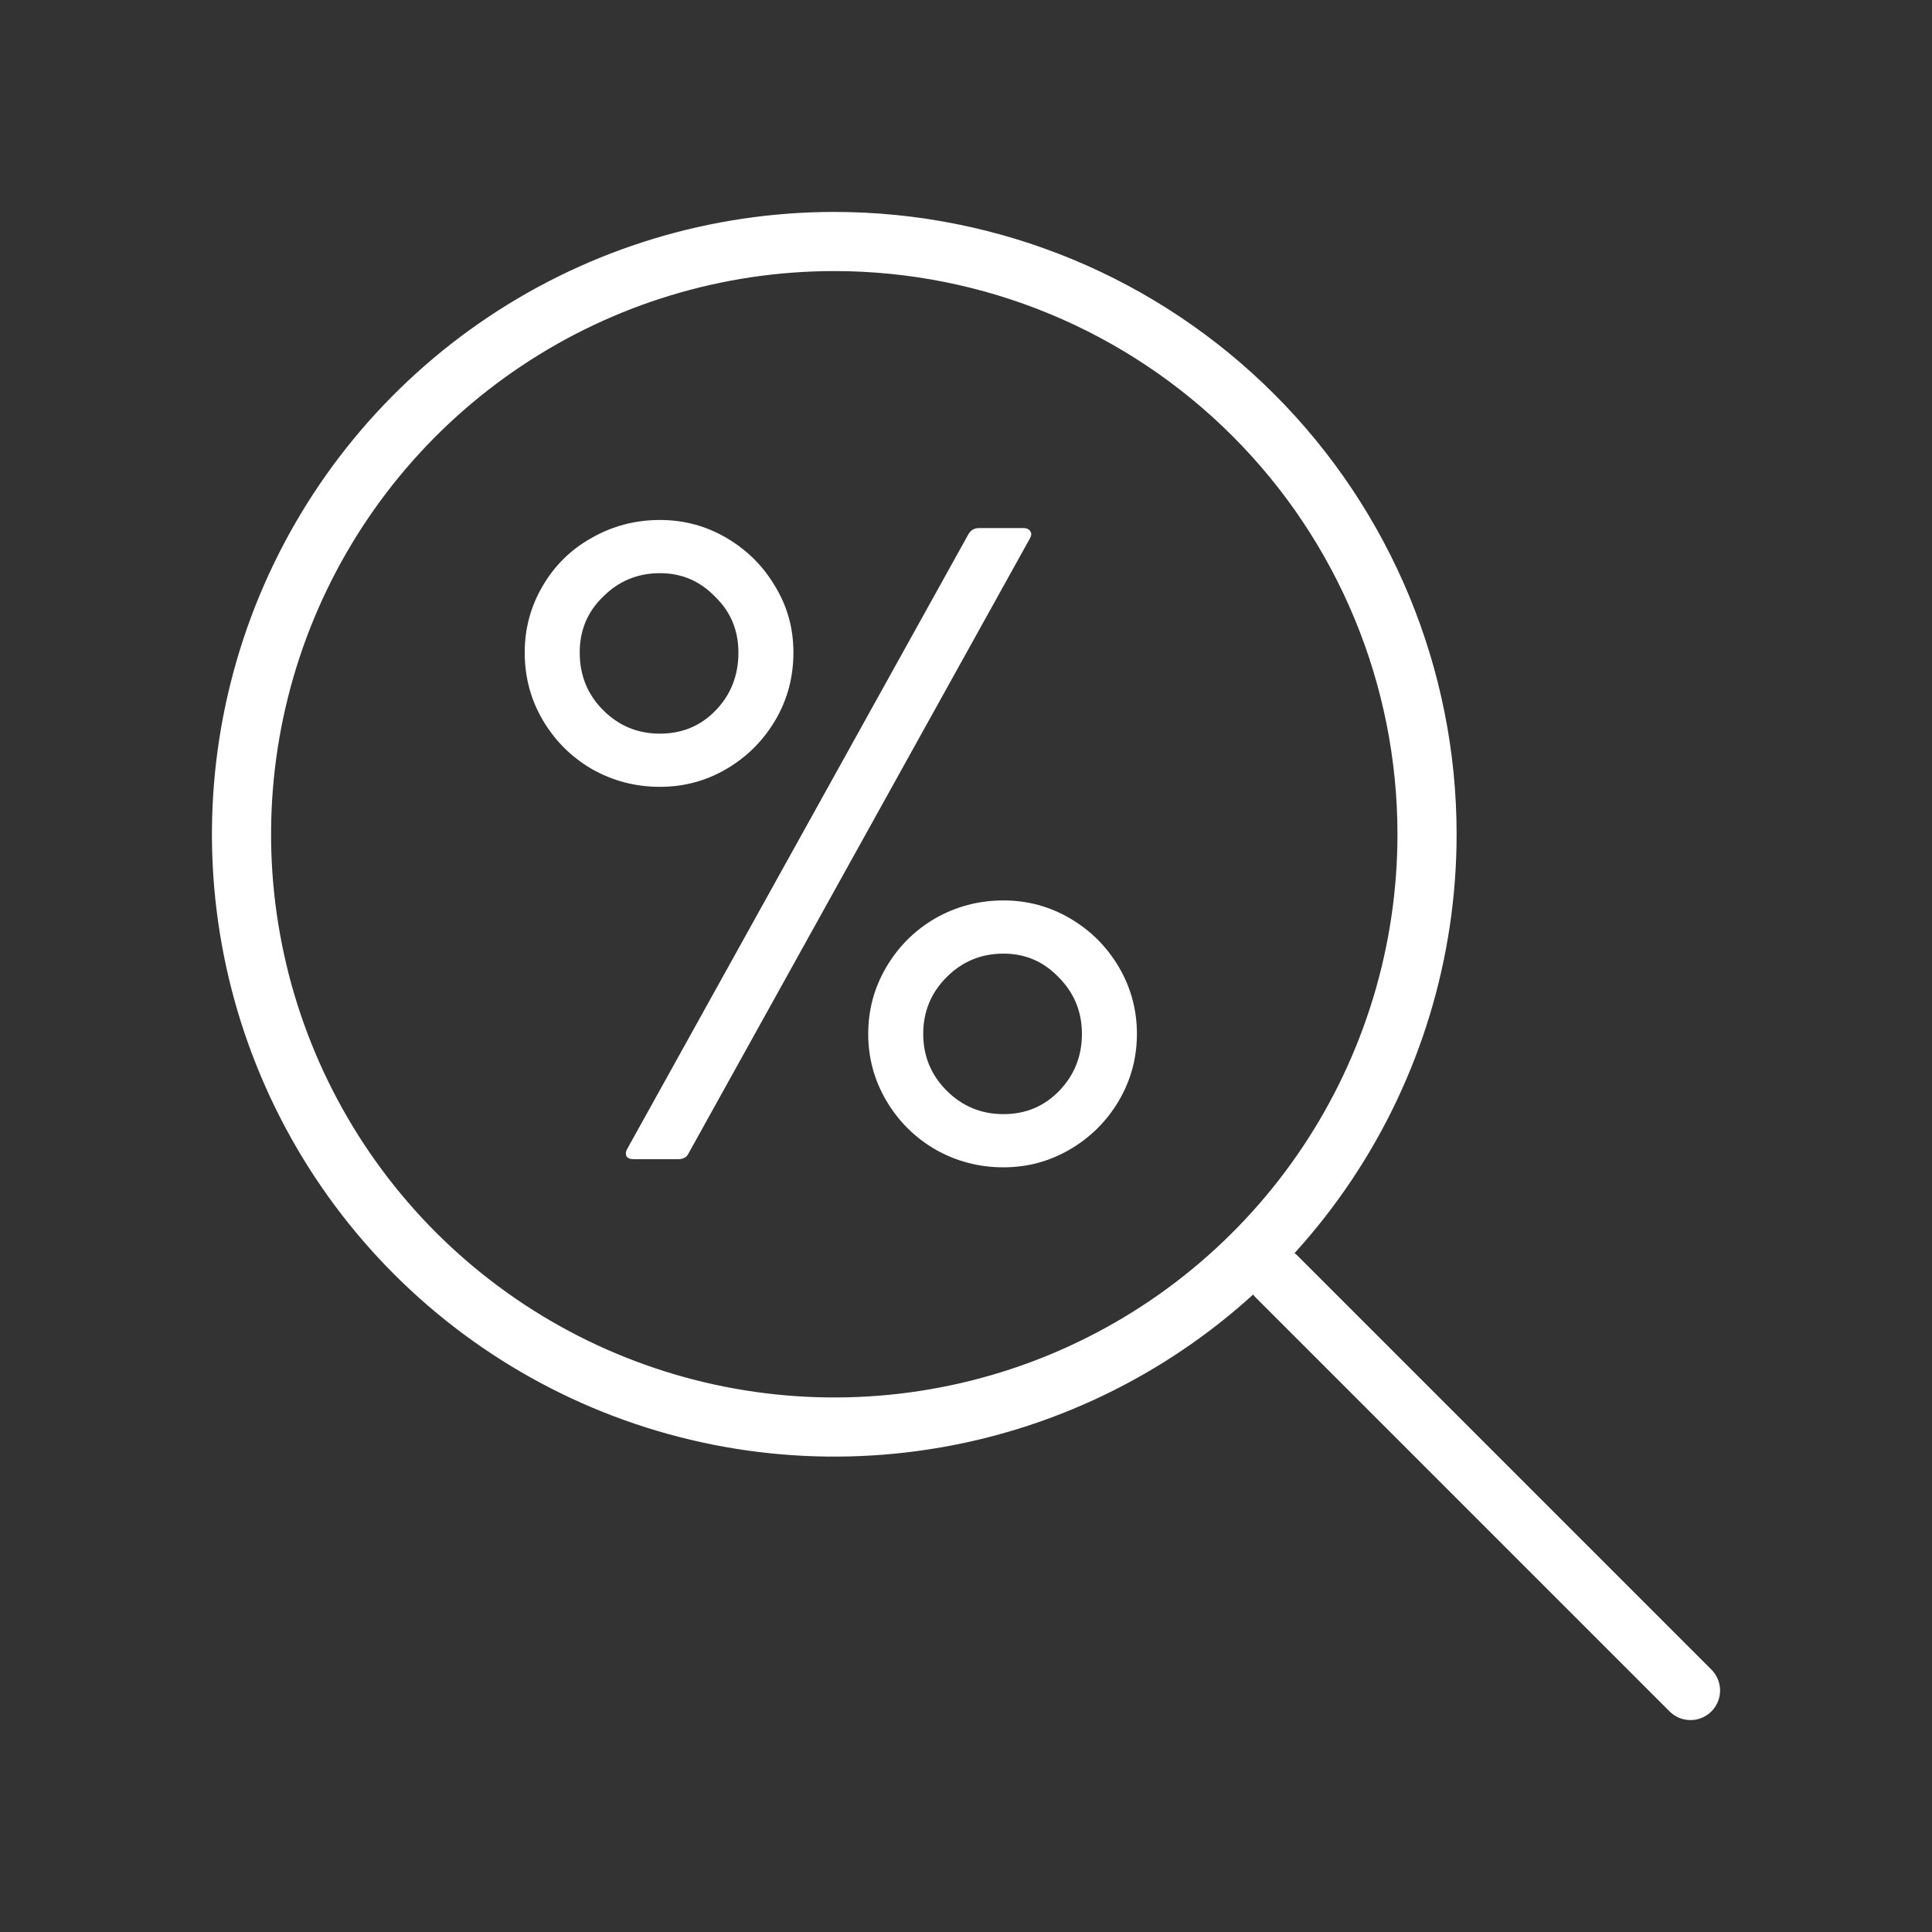 <svg width="49" height="49" viewBox="0 0 49 49" fill="none" xmlns="http://www.w3.org/2000/svg">
<rect x="0" y="0" width="49" height="49" fill="#333333" stroke="none"/>
<path d="M21.159 6.125C18.186 6.125 15.279 7.007 12.807 8.659C10.334 10.311 8.407 12.659 7.269 15.406C6.132 18.153 5.834 21.176 6.414 24.092C6.994 27.008 8.426 29.687 10.528 31.79C12.631 33.892 15.31 35.324 18.226 35.904C21.142 36.484 24.165 36.187 26.912 35.049C29.659 33.911 32.007 31.984 33.659 29.511C35.311 27.039 36.193 24.132 36.193 21.159C36.193 17.172 34.609 13.348 31.789 10.529C28.97 7.709 25.146 6.125 21.159 6.125V6.125Z" stroke="white" stroke-width="1.5" stroke-miterlimit="10"/>
<path d="M32.375 32.375L42.875 42.875" stroke="white" stroke-width="1.5" stroke-miterlimit="10" stroke-linecap="round"/>
<path d="M16.738 19.956C16.113 19.956 15.534 19.804 15.001 19.499C14.482 19.194 14.071 18.782 13.766 18.264C13.461 17.746 13.308 17.174 13.308 16.549C13.308 15.939 13.461 15.375 13.766 14.857C14.071 14.338 14.482 13.934 15.001 13.645C15.534 13.34 16.113 13.188 16.738 13.188C17.348 13.188 17.912 13.34 18.43 13.645C18.949 13.95 19.36 14.361 19.665 14.88C19.97 15.383 20.123 15.939 20.123 16.549C20.123 17.174 19.97 17.746 19.665 18.264C19.36 18.782 18.949 19.194 18.43 19.499C17.912 19.804 17.348 19.956 16.738 19.956ZM16.075 29.4C15.984 29.4 15.923 29.377 15.892 29.331C15.862 29.27 15.869 29.202 15.915 29.126L24.559 13.553C24.62 13.447 24.711 13.393 24.833 13.393H25.954C26.045 13.393 26.106 13.424 26.137 13.485C26.167 13.53 26.159 13.591 26.114 13.668L17.47 29.24C17.424 29.347 17.333 29.4 17.196 29.4H16.075ZM16.738 18.607C17.302 18.607 17.775 18.409 18.156 18.012C18.537 17.616 18.728 17.128 18.728 16.549C18.728 15.985 18.53 15.512 18.133 15.131C17.752 14.735 17.287 14.537 16.738 14.537C16.174 14.537 15.694 14.735 15.298 15.131C14.901 15.512 14.703 15.985 14.703 16.549C14.703 17.128 14.901 17.616 15.298 18.012C15.694 18.409 16.174 18.607 16.738 18.607ZM25.451 29.606C24.826 29.606 24.246 29.453 23.713 29.148C23.194 28.843 22.783 28.432 22.478 27.914C22.173 27.395 22.02 26.831 22.02 26.221C22.02 25.612 22.173 25.048 22.478 24.529C22.783 24.011 23.194 23.599 23.713 23.295C24.246 22.99 24.826 22.837 25.451 22.837C26.06 22.837 26.624 22.99 27.143 23.295C27.661 23.599 28.073 24.011 28.378 24.529C28.682 25.048 28.835 25.612 28.835 26.221C28.835 26.831 28.682 27.395 28.378 27.914C28.073 28.432 27.661 28.843 27.143 29.148C26.624 29.453 26.06 29.606 25.451 29.606ZM25.451 28.257C26.015 28.257 26.487 28.058 26.868 27.662C27.249 27.266 27.44 26.785 27.44 26.221C27.44 25.657 27.242 25.177 26.845 24.781C26.464 24.384 25.999 24.186 25.451 24.186C24.887 24.186 24.406 24.384 24.01 24.781C23.614 25.177 23.415 25.657 23.415 26.221C23.415 26.785 23.614 27.266 24.01 27.662C24.406 28.058 24.887 28.257 25.451 28.257Z" fill="white"/>
</svg>
